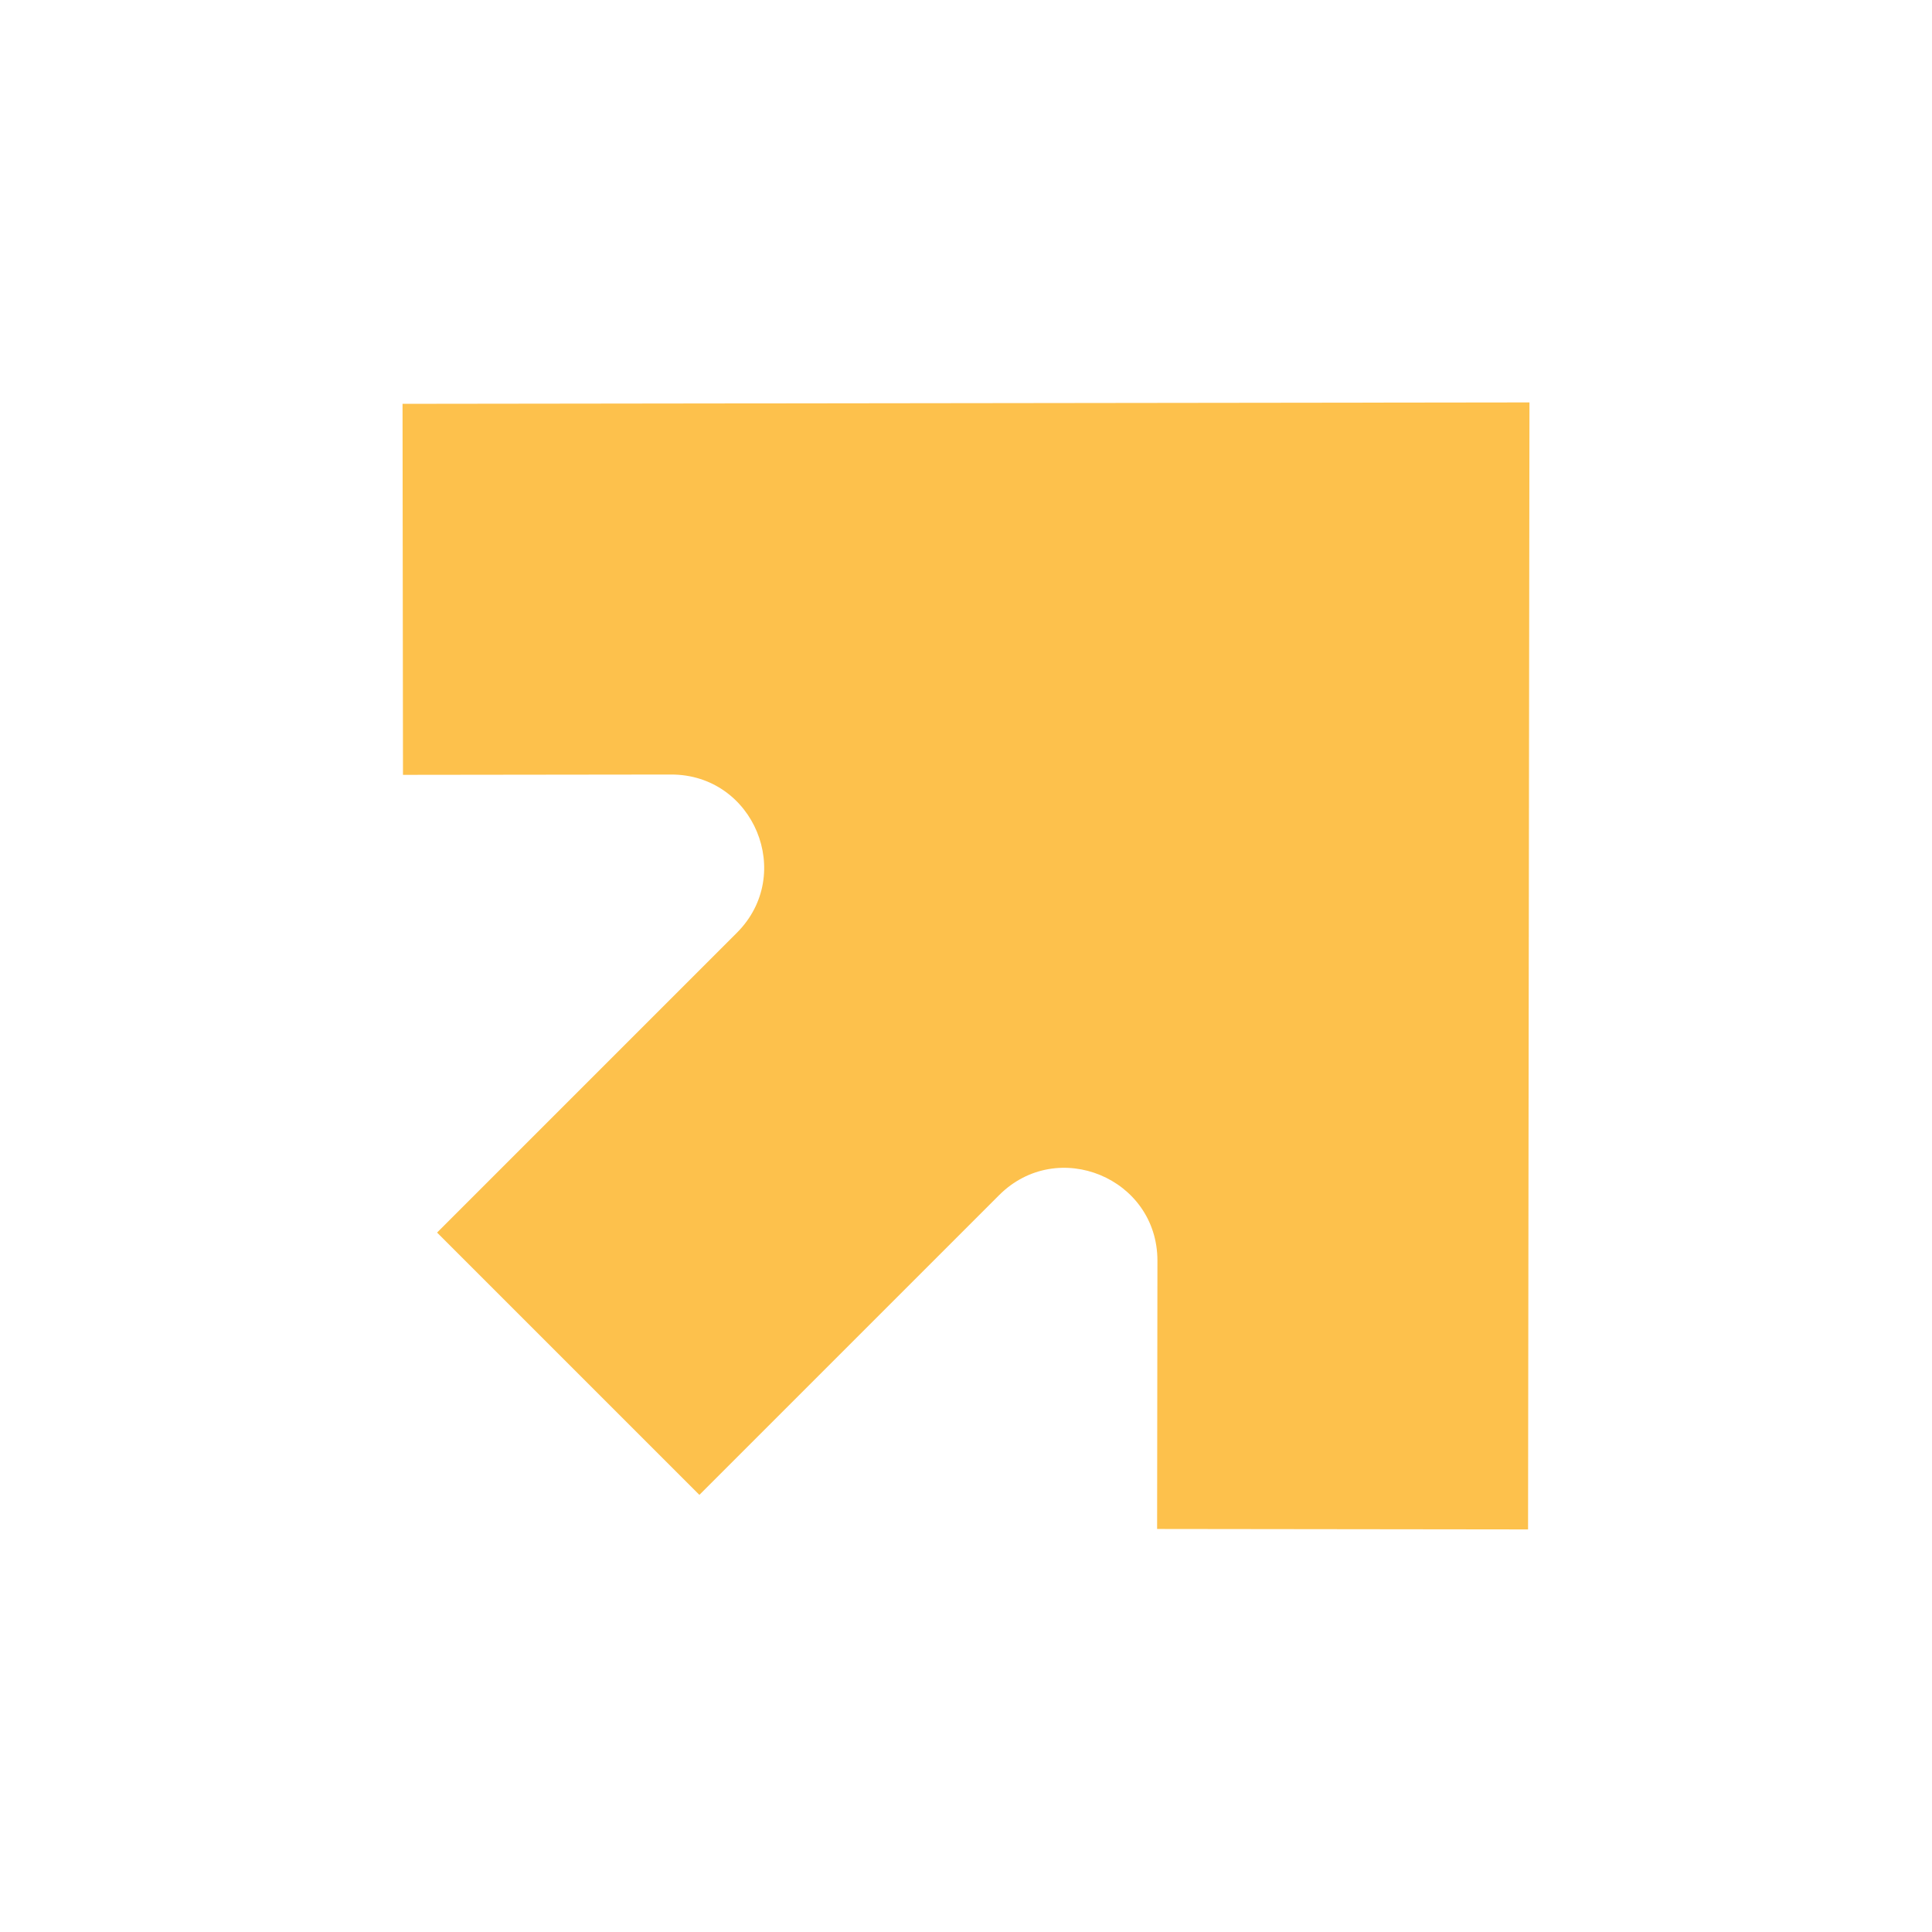<?xml version="1.0" encoding="UTF-8"?><svg id="Laag_1" xmlns="http://www.w3.org/2000/svg" viewBox="0 0 48 48"><defs><style>.cls-1{fill:#fdc14c;stroke-width:0px;}</style></defs><path class="cls-1" d="m10.001,10.035l.011,9.216,6.662-.008c2.054-.003,3.085,2.481,1.632,3.933l-7.447,7.447,6.517,6.517,7.447-7.447c1.452-1.452,3.936-.422,3.933,1.632l-.008,6.662,9.216.011.035-28-27.998.035Z"/></svg>